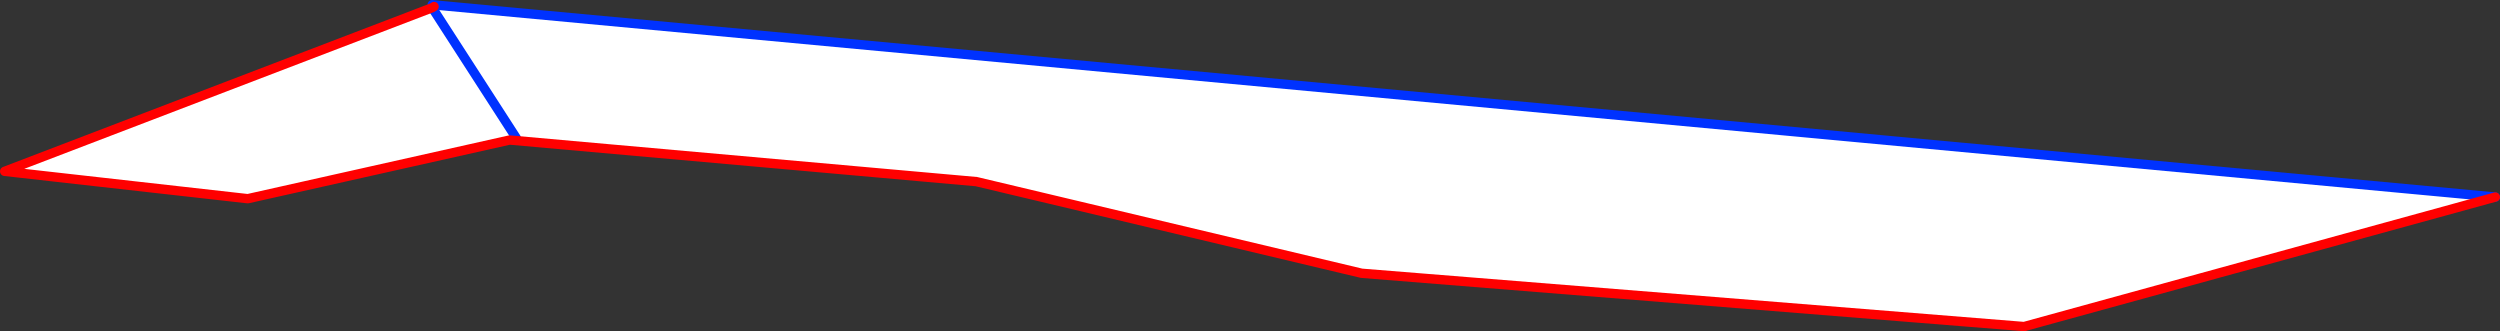 <?xml version="1.0" encoding="UTF-8" standalone="no"?>
<svg xmlns:xlink="http://www.w3.org/1999/xlink" height="70.85px" width="534.75px" xmlns="http://www.w3.org/2000/svg">
  <rect width="100%" height="100%" fill="#333333" stroke="none"/>
  <g transform="matrix(1.0, 0.0, 0.0, 1.0, -7.05, -370.95)">
    <path d="M99.5 372.6 L99.9 372.35 99.9 372.0 540.8 413.1 440.0 440.8 298.3 429.4 215.9 409.8 116.05 400.9 60.05 413.45 8.05 407.6 99.5 372.6 117.5 400.5 99.5 372.6" fill="#ffffff" fill-rule="evenodd" stroke="none"/>
    <path d="M99.9 372.0 L99.5 371.95 99.5 372.6 117.5 400.5 M540.8 413.1 L99.9 372.0" fill="none" stroke="#0032ff" stroke-linecap="round" stroke-linejoin="round" stroke-width="2.0"/>
    <path d="M99.5 372.6 L99.9 372.35 M99.5 372.6 L8.05 407.6 60.05 413.45 116.05 400.9 215.9 409.8 298.3 429.4 440.0 440.8 540.8 413.1" fill="none" stroke="#ff0000" stroke-linecap="round" stroke-linejoin="round" stroke-width="2.0"/>
  </g>
</svg>
